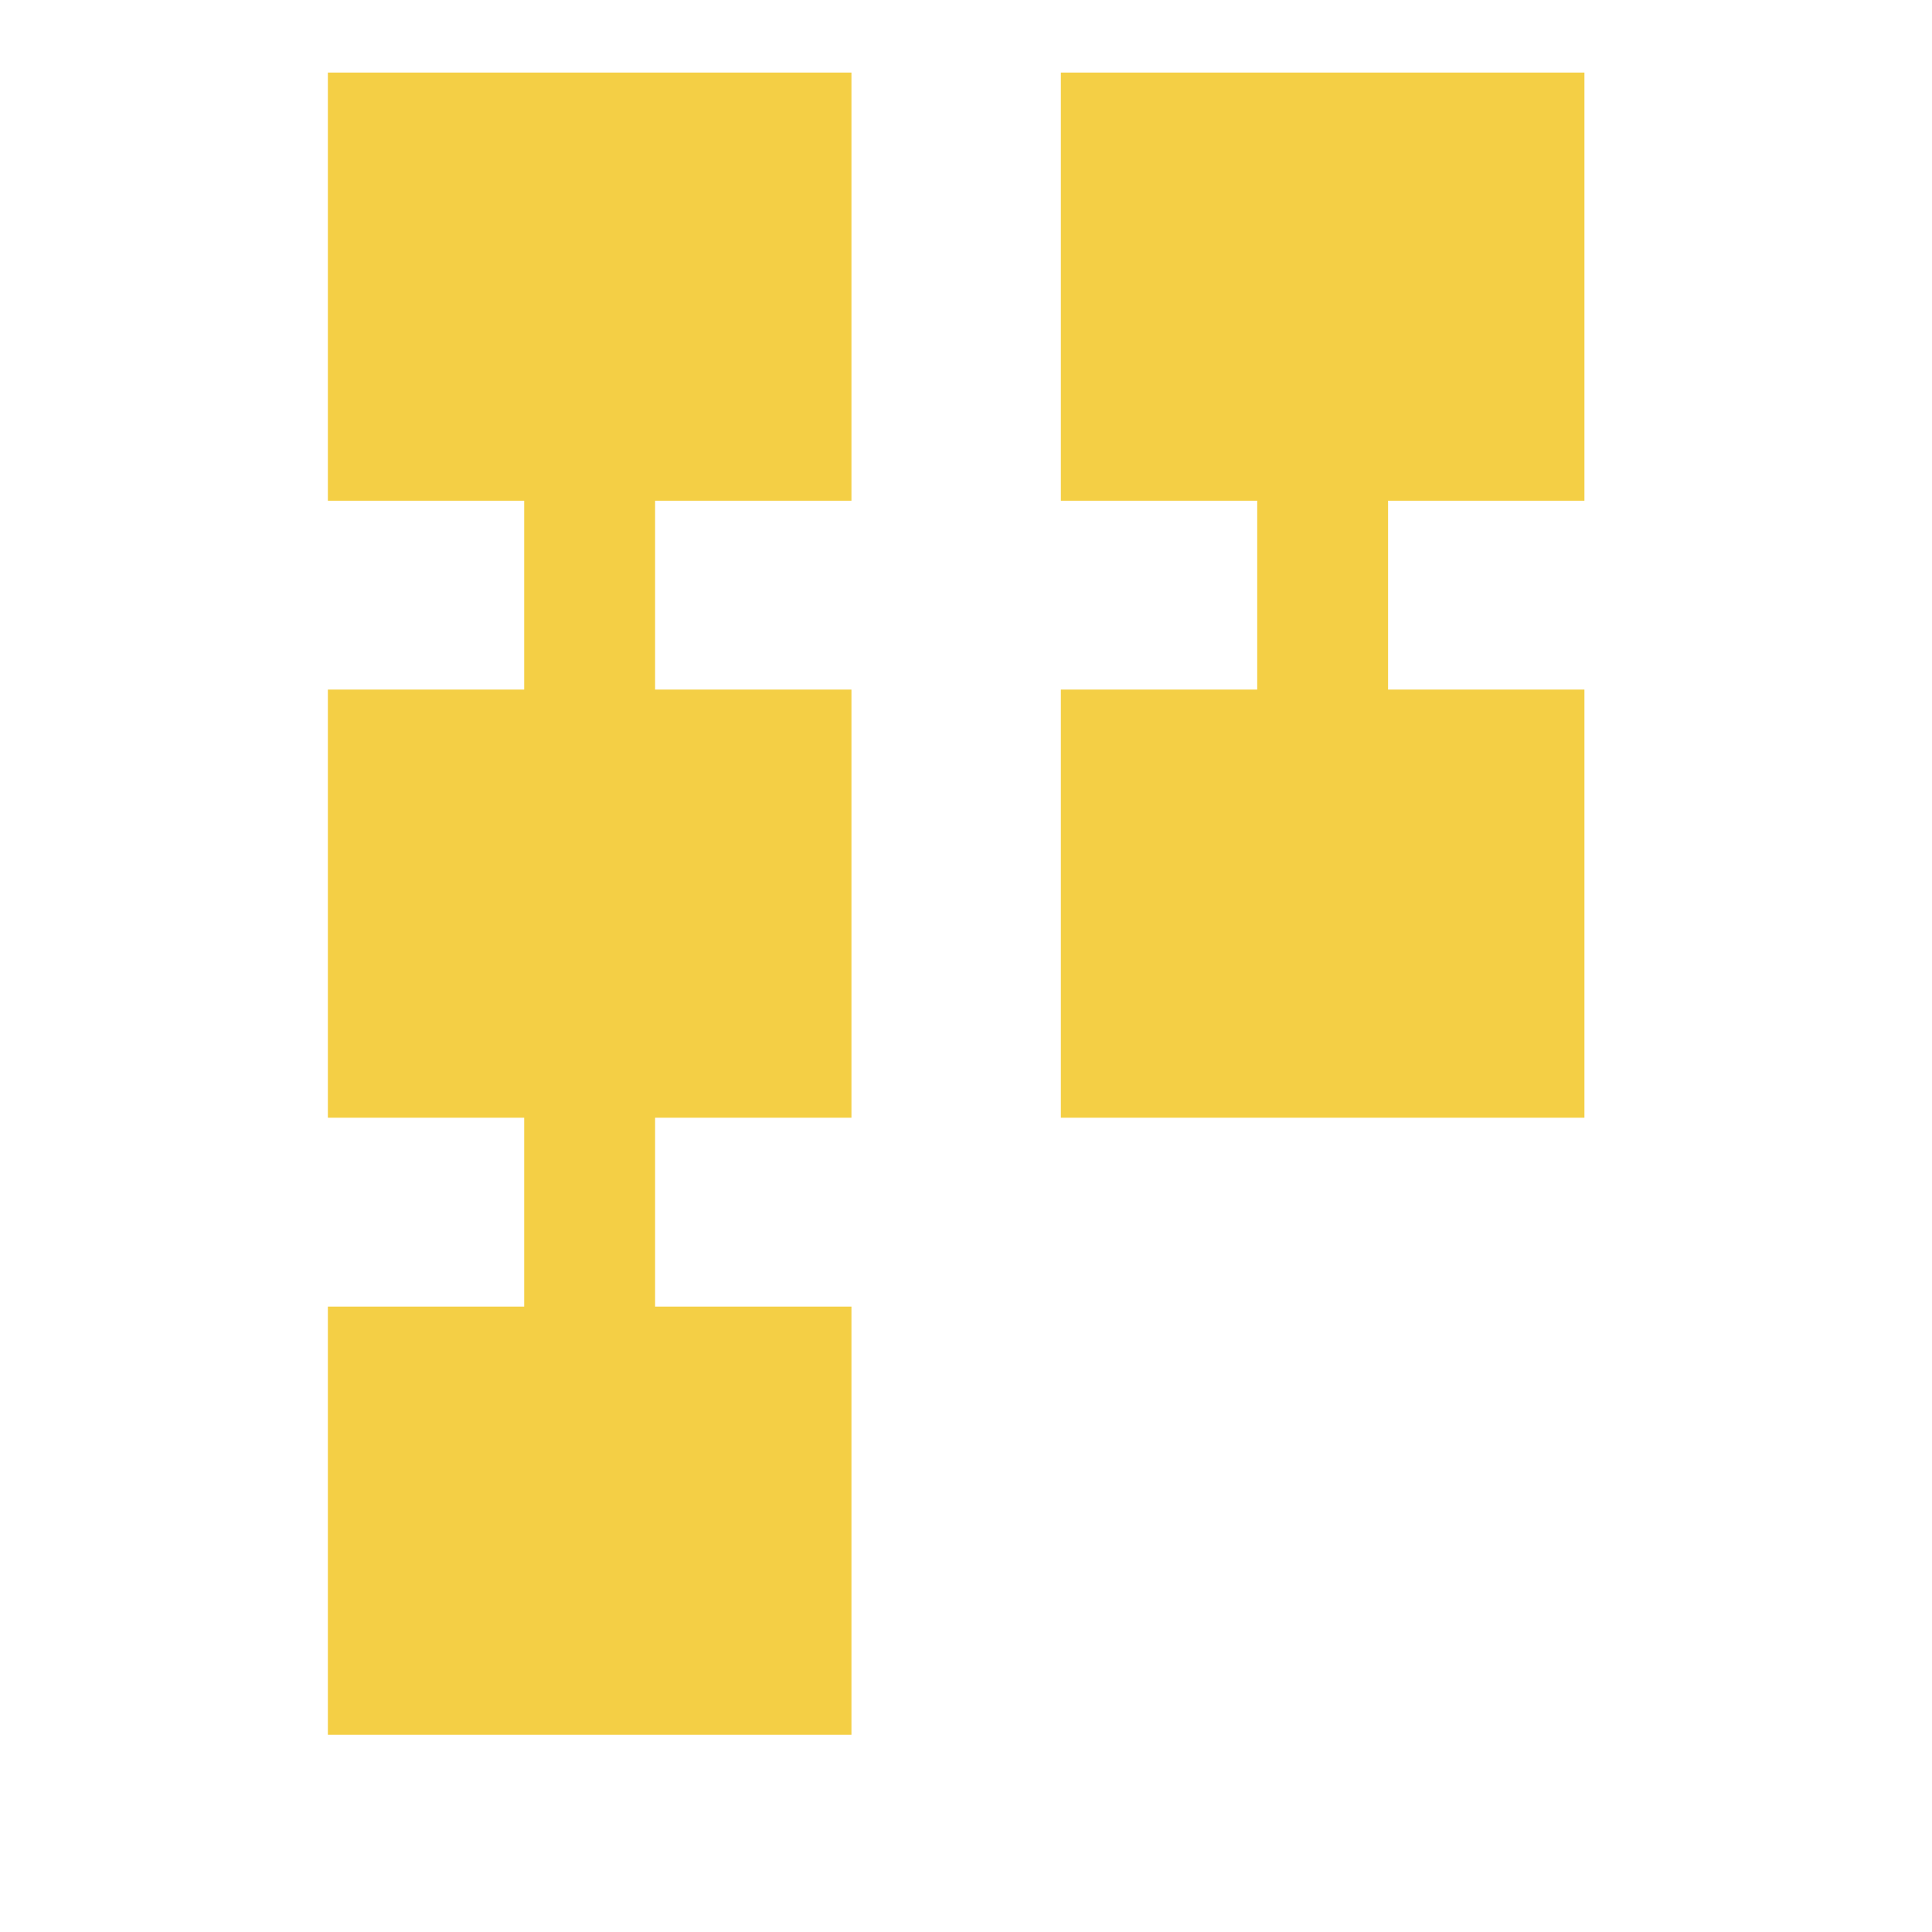 <svg width="41" height="41" viewBox="0 0 41 41" fill="none" xmlns="http://www.w3.org/2000/svg">
<g clip-path="url(#clip0_13544_332)">
<mask id="mask0_13544_332" style="mask-type:alpha" maskUnits="userSpaceOnUse" x="0" y="0" width="41" height="41">
<rect x="0.291" y="0.457" width="40" height="40" fill="#D9D9D9"/>
</mask>
<g mask="url(#mask0_13544_332)">
<path d="M22.513 23.72V14.634H26.68V10.626H22.513V1.54H33.624V10.626H29.457V14.634H33.624V23.72H22.513ZM6.958 36.814V27.728H11.124V23.72H6.958V14.634H11.124V10.626H6.958V1.54H18.069V10.626H13.902V14.634H18.069V23.72H13.902V27.728H18.069V36.814H6.958Z" fill="#F4CF45"/>
</g>
</g>
<defs>
<clipPath id="clip0_13544_332">
<rect width="40" height="40" fill="white" transform="translate(0.291 0.457)"/>
</clipPath>
</defs>
</svg>
